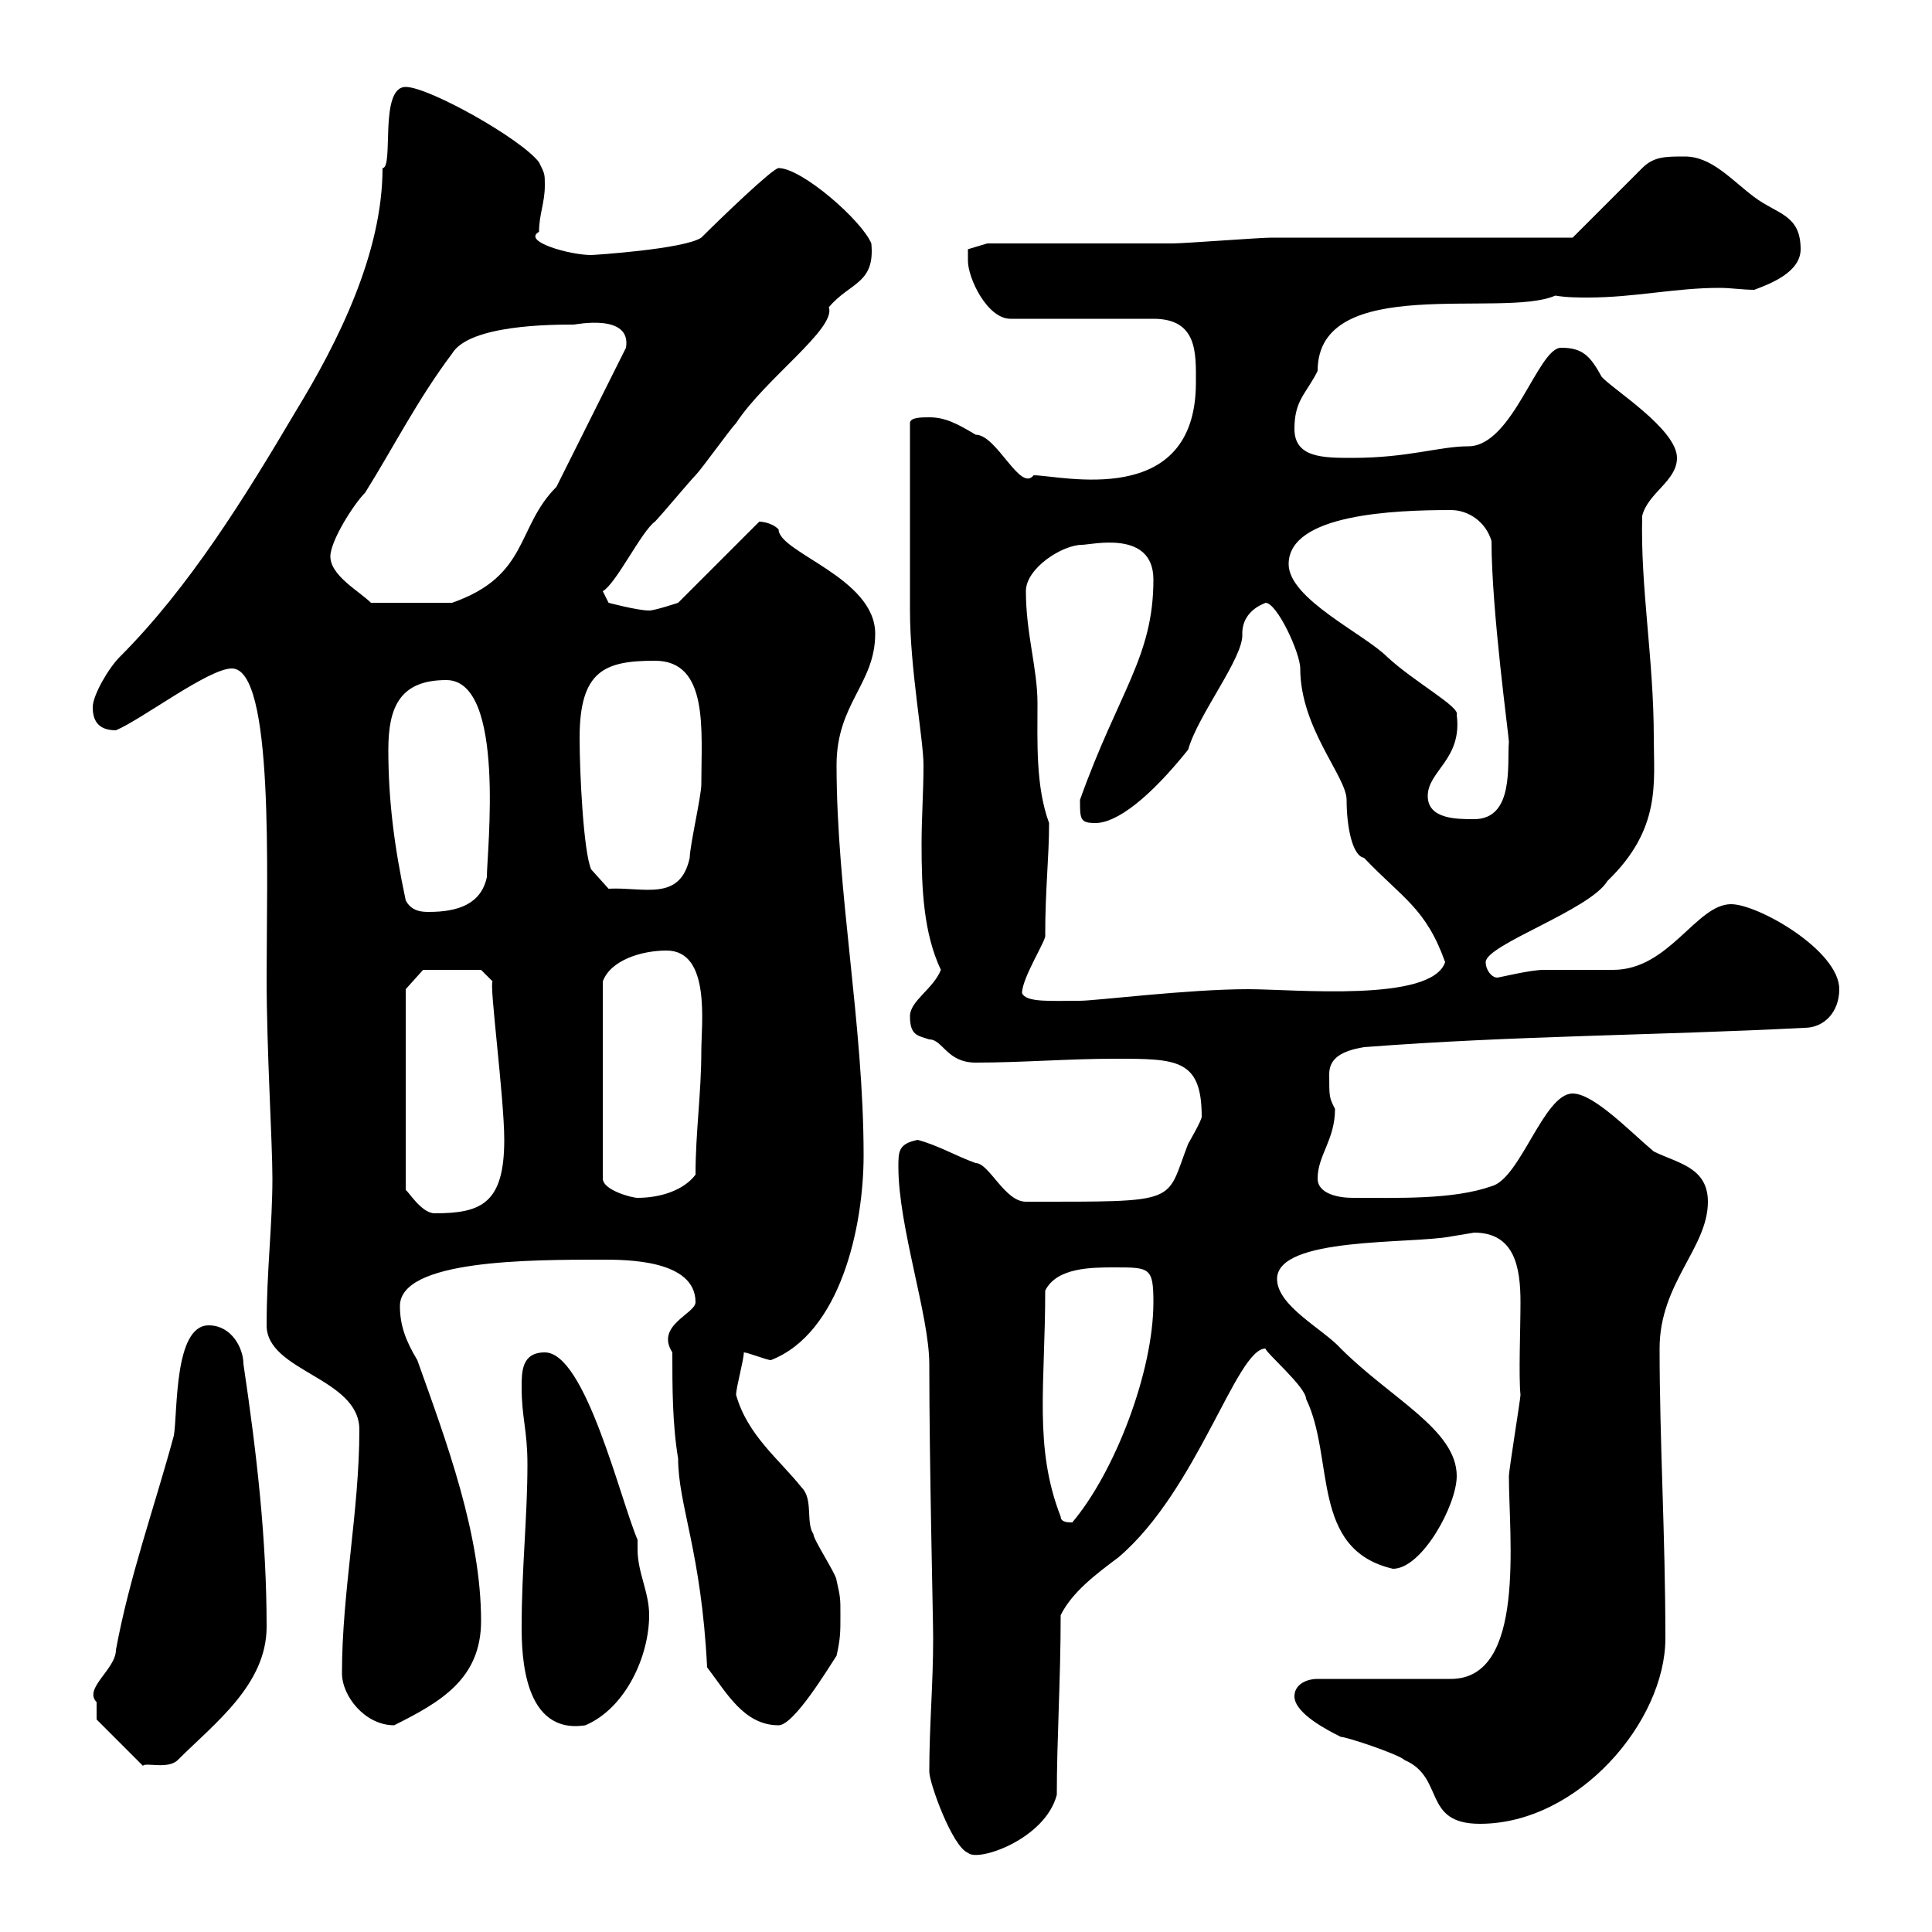 <svg xmlns="http://www.w3.org/2000/svg" xmlns:xlink="http://www.w3.org/1999/xlink" width="300" height="300"><path d="M144.30 275.10C144.30 276.90 147.90 286.80 150.30 287.70C151.80 289.20 162.30 285.60 164.10 278.70C164.10 270 164.70 261 164.70 250.80C166.50 247.20 170.10 244.50 173.70 241.80C186 231.30 192 209.40 196.50 209.40C196.50 210 202.80 215.40 202.80 217.20C207.30 226.50 203.40 240.60 216.30 243.60C220.80 243.60 226.20 233.70 226.20 229.20C226.20 222 216 217.20 208.20 209.40C205.50 206.40 198.30 202.80 198.30 198.60C198.30 192 219 193.20 225.30 192C225.30 192 228.90 191.40 228.90 191.40C235.20 191.40 236.10 196.80 236.10 202.20C236.10 206.40 235.80 213.60 236.10 216.60C236.10 217.20 234.30 228.30 234.30 229.20C234.30 238.80 237 260.70 225.30 260.70L204.60 260.70C202.80 260.70 201 261.60 201 263.40C201 266.10 206.40 268.80 208.20 269.70C209.10 269.70 217.20 272.40 218.10 273.30C224.40 276 220.80 283.20 229.80 283.20C245.10 283.20 258.60 267.30 258.60 254.40C258.60 238.50 257.70 223.80 257.70 209.40C257.70 199.20 265.20 193.80 265.20 186.60C265.20 181.20 260.40 180.60 256.80 178.80C253.20 175.80 247.50 169.80 244.20 169.80C239.70 169.80 236.10 183 231.60 184.20C225.60 186.30 217.20 186 210 186C207.90 186 204.60 185.40 204.60 183C204.60 179.40 207.30 177 207.30 172.20C206.40 170.40 206.40 170.40 206.40 166.80C206.40 164.40 208.20 163.20 211.80 162.60C235.20 160.80 256.80 160.80 280.20 159.60C283.20 159.60 285.60 157.20 285.60 153.60C285.60 147.60 273 140.40 268.80 140.40C263.40 140.40 259.20 150.60 250.50 150.60C249.60 150.60 240.60 150.60 239.70 150.60C237.60 150.60 232.80 151.80 232.50 151.80C231.60 151.80 230.70 150.60 230.70 149.40C230.70 146.70 246.90 141.30 249.60 136.80C258 128.70 256.80 121.50 256.80 114.60C256.80 102.30 254.70 91.20 255 80.10C255.90 76.50 260.40 74.70 260.40 71.10C260.40 66.60 250.20 60.30 248.70 58.50C246.90 55.20 245.70 54 242.40 54C238.80 54 234.90 69.30 228 69.30C223.50 69.30 218.70 71.10 210 71.10C205.50 71.10 201 71.10 201 66.60C201 62.10 202.80 61.20 204.60 57.60C204.60 42.30 233.40 49.50 241.50 45.90C243.30 46.20 245.10 46.20 246.60 46.20C253.80 46.20 260.10 44.70 267 44.70C268.80 44.70 270.60 45 272.40 45C274.80 44.10 279.60 42.30 279.60 38.70C279.60 33.30 276 33.30 272.40 30.60C268.80 27.90 265.80 24.30 261.60 24.30C258.60 24.30 256.80 24.30 255 26.10L244.20 36.90C237 36.90 204.60 36.90 197.40 36.90C195.60 36.90 183.90 37.80 182.10 37.80C177.30 37.80 157.50 37.80 153.30 37.80L150.30 38.70C150.30 38.70 150.30 39.60 150.30 40.50C150.30 43.20 153.30 49.50 156.90 49.50L179.10 49.50C186 49.50 185.70 54.90 185.70 59.40C185.70 79.20 164.70 73.80 160.50 73.80C158.40 76.50 154.80 67.50 151.50 67.50C148.50 65.70 146.70 64.80 144.30 64.80C143.10 64.80 141.30 64.80 141.30 65.70C141.30 78 141.30 89.10 141.30 94.80C141.30 103.80 143.40 114.90 143.40 118.80C143.40 123 143.10 126.90 143.10 131.10C143.10 138 143.40 144.90 146.10 150.60C144.90 153.60 141.30 155.40 141.30 157.80C141.30 160.80 142.50 160.80 144.30 161.40C146.40 161.40 147 165 151.50 165C158.70 165 165.90 164.40 173.10 164.40C182.70 164.40 186.60 164.40 186.60 173.40C186.60 174 184.50 177.60 184.50 177.60C180.90 186.90 183.60 186.60 159.30 186.60C156 186.60 153.60 180.60 151.50 180.60C148.20 179.40 145.80 177.90 142.50 177C139.50 177.60 139.50 178.80 139.50 181.20C139.50 190.50 144.30 204.30 144.30 211.80C144.30 227.40 144.90 251.40 144.90 254.40C144.90 261.60 144.30 267.90 144.30 275.10ZM15 264.30C15 265.20 15 267 15 267L22.20 274.20C22.50 273.60 26.10 274.80 27.60 273.30C33.30 267.60 41.40 261.60 41.40 252.60C41.40 239.10 39.90 225.90 37.80 211.80C37.80 209.40 36 205.80 32.40 205.80C27 205.80 27.60 219.30 27 222.90C24 234 20.10 244.80 18 256.20C18 259.20 12.90 262.20 15 264.30ZM53.10 259.80C53.10 263.40 56.70 267.90 61.20 267.90C68.40 264.30 74.70 260.70 74.70 251.70C74.70 238.20 69.30 223.80 64.80 211.20C63 208.20 62.10 205.80 62.10 202.80C62.10 195.60 82.20 195.60 93.60 195.60C97.20 195.60 108 195.60 108 202.20C108 204 101.70 205.80 104.40 210C104.40 215.40 104.40 221.10 105.30 226.50C105.30 233.70 108.90 240.90 109.80 258.90C112.80 262.80 115.50 267.90 120.90 267.90C123.30 267.90 128.70 258.90 129.90 257.10C130.50 254.40 130.50 253.50 130.50 250.80C130.50 248.10 130.50 248.10 129.90 245.40C129.90 244.50 126.30 239.10 126.30 238.20C125.10 236.40 126.30 232.80 124.50 231C120.90 226.50 116.10 222.90 114.30 216.60C114.30 215.40 115.50 211.20 115.50 210C116.10 210 119.10 211.20 119.70 211.20C130.50 207 134.10 190.50 134.10 179.40C134.10 159 129.90 138.60 129.90 118.80C129.90 109.20 135.90 106.20 135.90 98.40C135.90 89.70 120.90 85.80 120.90 82.20C119.70 81 117.90 81 117.90 81L105.30 93.60C105.30 93.60 101.70 94.80 100.80 94.80C99 94.80 94.50 93.60 94.50 93.60L93.60 91.80C95.70 90.60 99.60 82.50 101.70 81C102.60 80.10 107.10 74.70 108 73.80C108.90 72.90 113.40 66.60 114.30 65.70C118.80 58.80 129.90 51 128.70 47.70C132 43.80 135.90 44.10 135.30 37.80C133.80 34.20 124.50 26.10 120.90 26.10C120 26.10 111.90 33.90 108.90 36.90C106.20 38.70 92.10 39.60 91.80 39.60C88.50 39.60 81 37.50 83.70 36C83.70 33.30 84.60 31.50 84.60 28.80C84.60 27 84.60 27 83.70 25.20C81 21.60 66.60 13.50 63 13.50C58.80 13.50 61.20 26.10 59.40 26.10C59.40 39.30 52.50 53.10 45.90 63.90C38.10 77.10 29.40 91.20 18.60 102C16.80 103.80 14.40 108 14.40 109.80C14.40 111.60 15 113.40 18 113.40C22.20 111.60 32.40 103.80 36 103.80C42.60 103.80 41.40 135.90 41.40 151.80C41.40 163.20 42.30 177.30 42.30 183C42.30 190.20 41.40 197.40 41.40 205.80C41.40 213 55.80 213.90 55.80 222C55.80 234.60 53.10 247.20 53.10 259.80ZM81 252.60C81 257.10 81.30 269.40 90.90 267.90C97.20 265.20 100.80 257.10 100.80 250.80C100.80 247.20 99 244.20 99 240.60C99 240.30 99 240 99 239.10C96.30 232.80 90.90 210 84.60 210C81 210 81 213 81 215.40C81 220.20 81.90 222 81.90 227.40C81.90 235.50 81 243.60 81 252.60ZM164.70 235.50C160.50 224.70 162.30 215.10 162.30 200.40C164.10 196.80 169.50 196.80 173.10 196.80C178.50 196.80 179.10 196.80 179.10 202.20C179.10 213 173.10 228.60 166.50 236.40C165.90 236.40 164.70 236.40 164.70 235.50ZM63 153.60L65.70 150.60L74.70 150.60L76.50 152.40C75.90 152.40 78.30 170.40 78.30 177C78.30 186.90 74.70 188.40 67.50 188.40C65.40 188.40 63.30 184.80 63 184.80ZM103.50 147.60C110.40 147.60 108.90 159 108.90 163.20C108.90 169.80 108 175.80 108 182.40C106.20 184.80 102.60 186 99 186C98.10 186 93.60 184.80 93.60 183L93.60 152.40C94.80 149.10 99.60 147.60 103.50 147.60ZM158.70 154.20C158.70 151.80 162.60 145.80 162.30 145.20C162.30 138 162.90 133.20 162.90 127.80C160.80 122.10 161.10 115.20 161.10 109.20C161.10 103.80 159.30 98.40 159.30 91.80C159.30 88.20 165 84.60 168 84.60C169.50 84.60 179.10 82.20 179.10 90C179.10 102 173.70 107.40 167.70 124.20C167.70 127.20 167.70 127.80 170.10 127.80C173.40 127.80 178.50 123.90 184.50 116.40C186 111 193.20 102 192.90 98.40C192.90 94.50 196.80 93.60 196.50 93.60C198.30 93.60 201.90 101.40 201.90 103.80C201.90 113.10 209.10 120.60 209.10 124.20C209.10 128.40 210 132.90 211.80 133.20C217.80 139.50 221.40 141 224.40 149.40C222.30 155.70 201 153.60 193.80 153.60C184.50 153.60 170.10 155.40 167.70 155.40C163.20 155.40 159.30 155.70 158.70 154.20ZM63 139.80C61.20 131.40 60.30 124.20 60.30 116.40C60.30 109.80 62.10 105.60 69.30 105.60C78.60 105.60 75.60 132.30 75.60 136.20C74.70 140.40 71.10 141.60 66.60 141.60C65.70 141.60 63.90 141.60 63 139.80ZM90 114.60C90 104.10 93.90 102.60 101.70 102.60C110.10 102.60 108.90 113.40 108.90 121.80C108.90 123.60 107.10 131.40 107.10 133.20C105.60 140.10 99.90 137.70 94.50 138L91.80 135C90.60 132.30 90 120 90 114.60ZM221.70 123.60C221.70 119.70 227.10 117.90 226.20 111C226.80 109.80 219.60 105.90 215.40 102C211.80 98.40 200.10 93 200.10 87.60C200.10 79.80 216.60 79.20 225.30 79.20C228 79.20 230.70 81 231.60 84C231.60 94.80 234.30 114.30 234.30 115.20C234 118.50 235.20 127.20 228.90 127.20C226.20 127.20 221.70 127.20 221.70 123.60ZM51.30 86.40C51.30 84 54.90 78.30 56.70 76.50C61.20 69.30 64.80 62.10 70.20 54.90C72.90 50.40 85.80 50.40 89.10 50.40C89.40 50.40 98.10 48.60 97.20 54L86.40 75.60C80.10 81.90 82.20 89.40 70.20 93.60L57.60 93.60C55.80 91.80 51.30 89.40 51.30 86.40Z"/></svg>